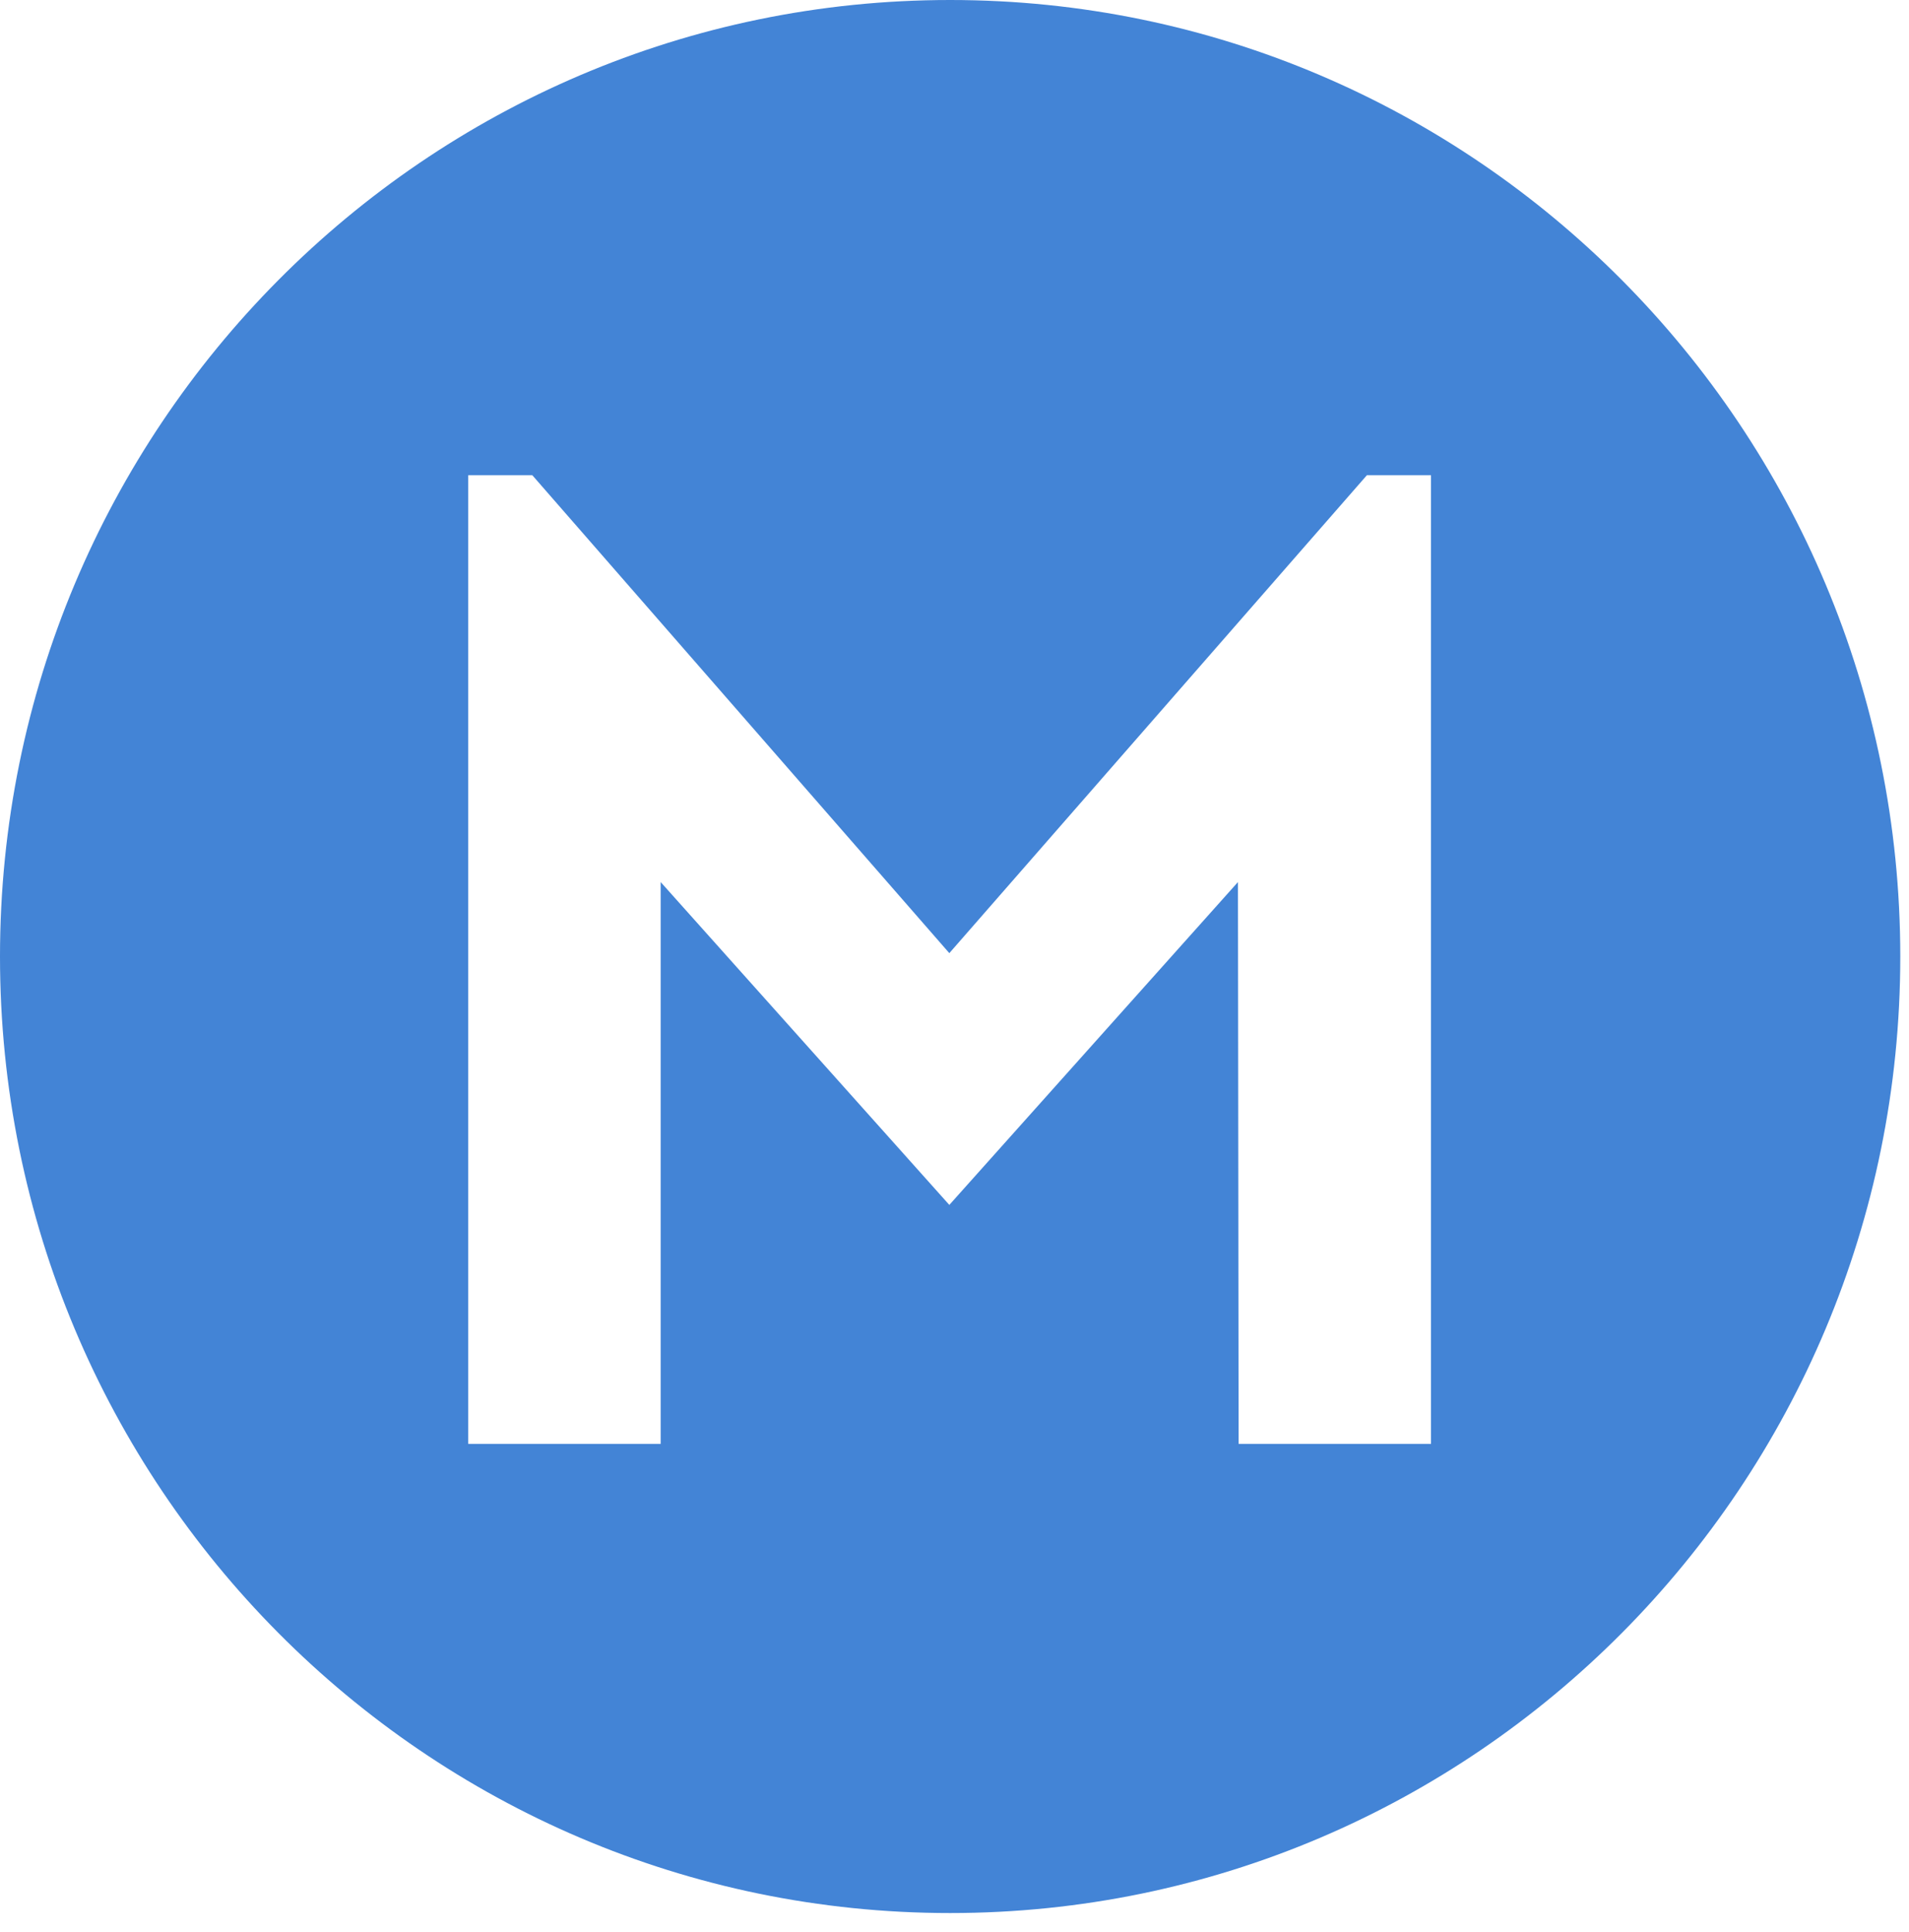 <svg width="83" height="84" viewBox="0 0 83 84" fill="none" xmlns="http://www.w3.org/2000/svg">
<path d="M62.221 62.775H53.853L53.824 38.349L41.275 52.385L28.725 38.349V62.775H20.358V20.662H23.145L41.275 41.439L59.429 20.662H62.217V62.775H62.221ZM41.31 0C18.497 0 0 18.62 0 41.586C0 64.552 18.497 83.172 41.31 83.172C64.124 83.172 82.621 64.552 82.621 41.586C82.621 18.62 64.124 0 41.31 0Z" fill="#4384D6"/>
</svg>
